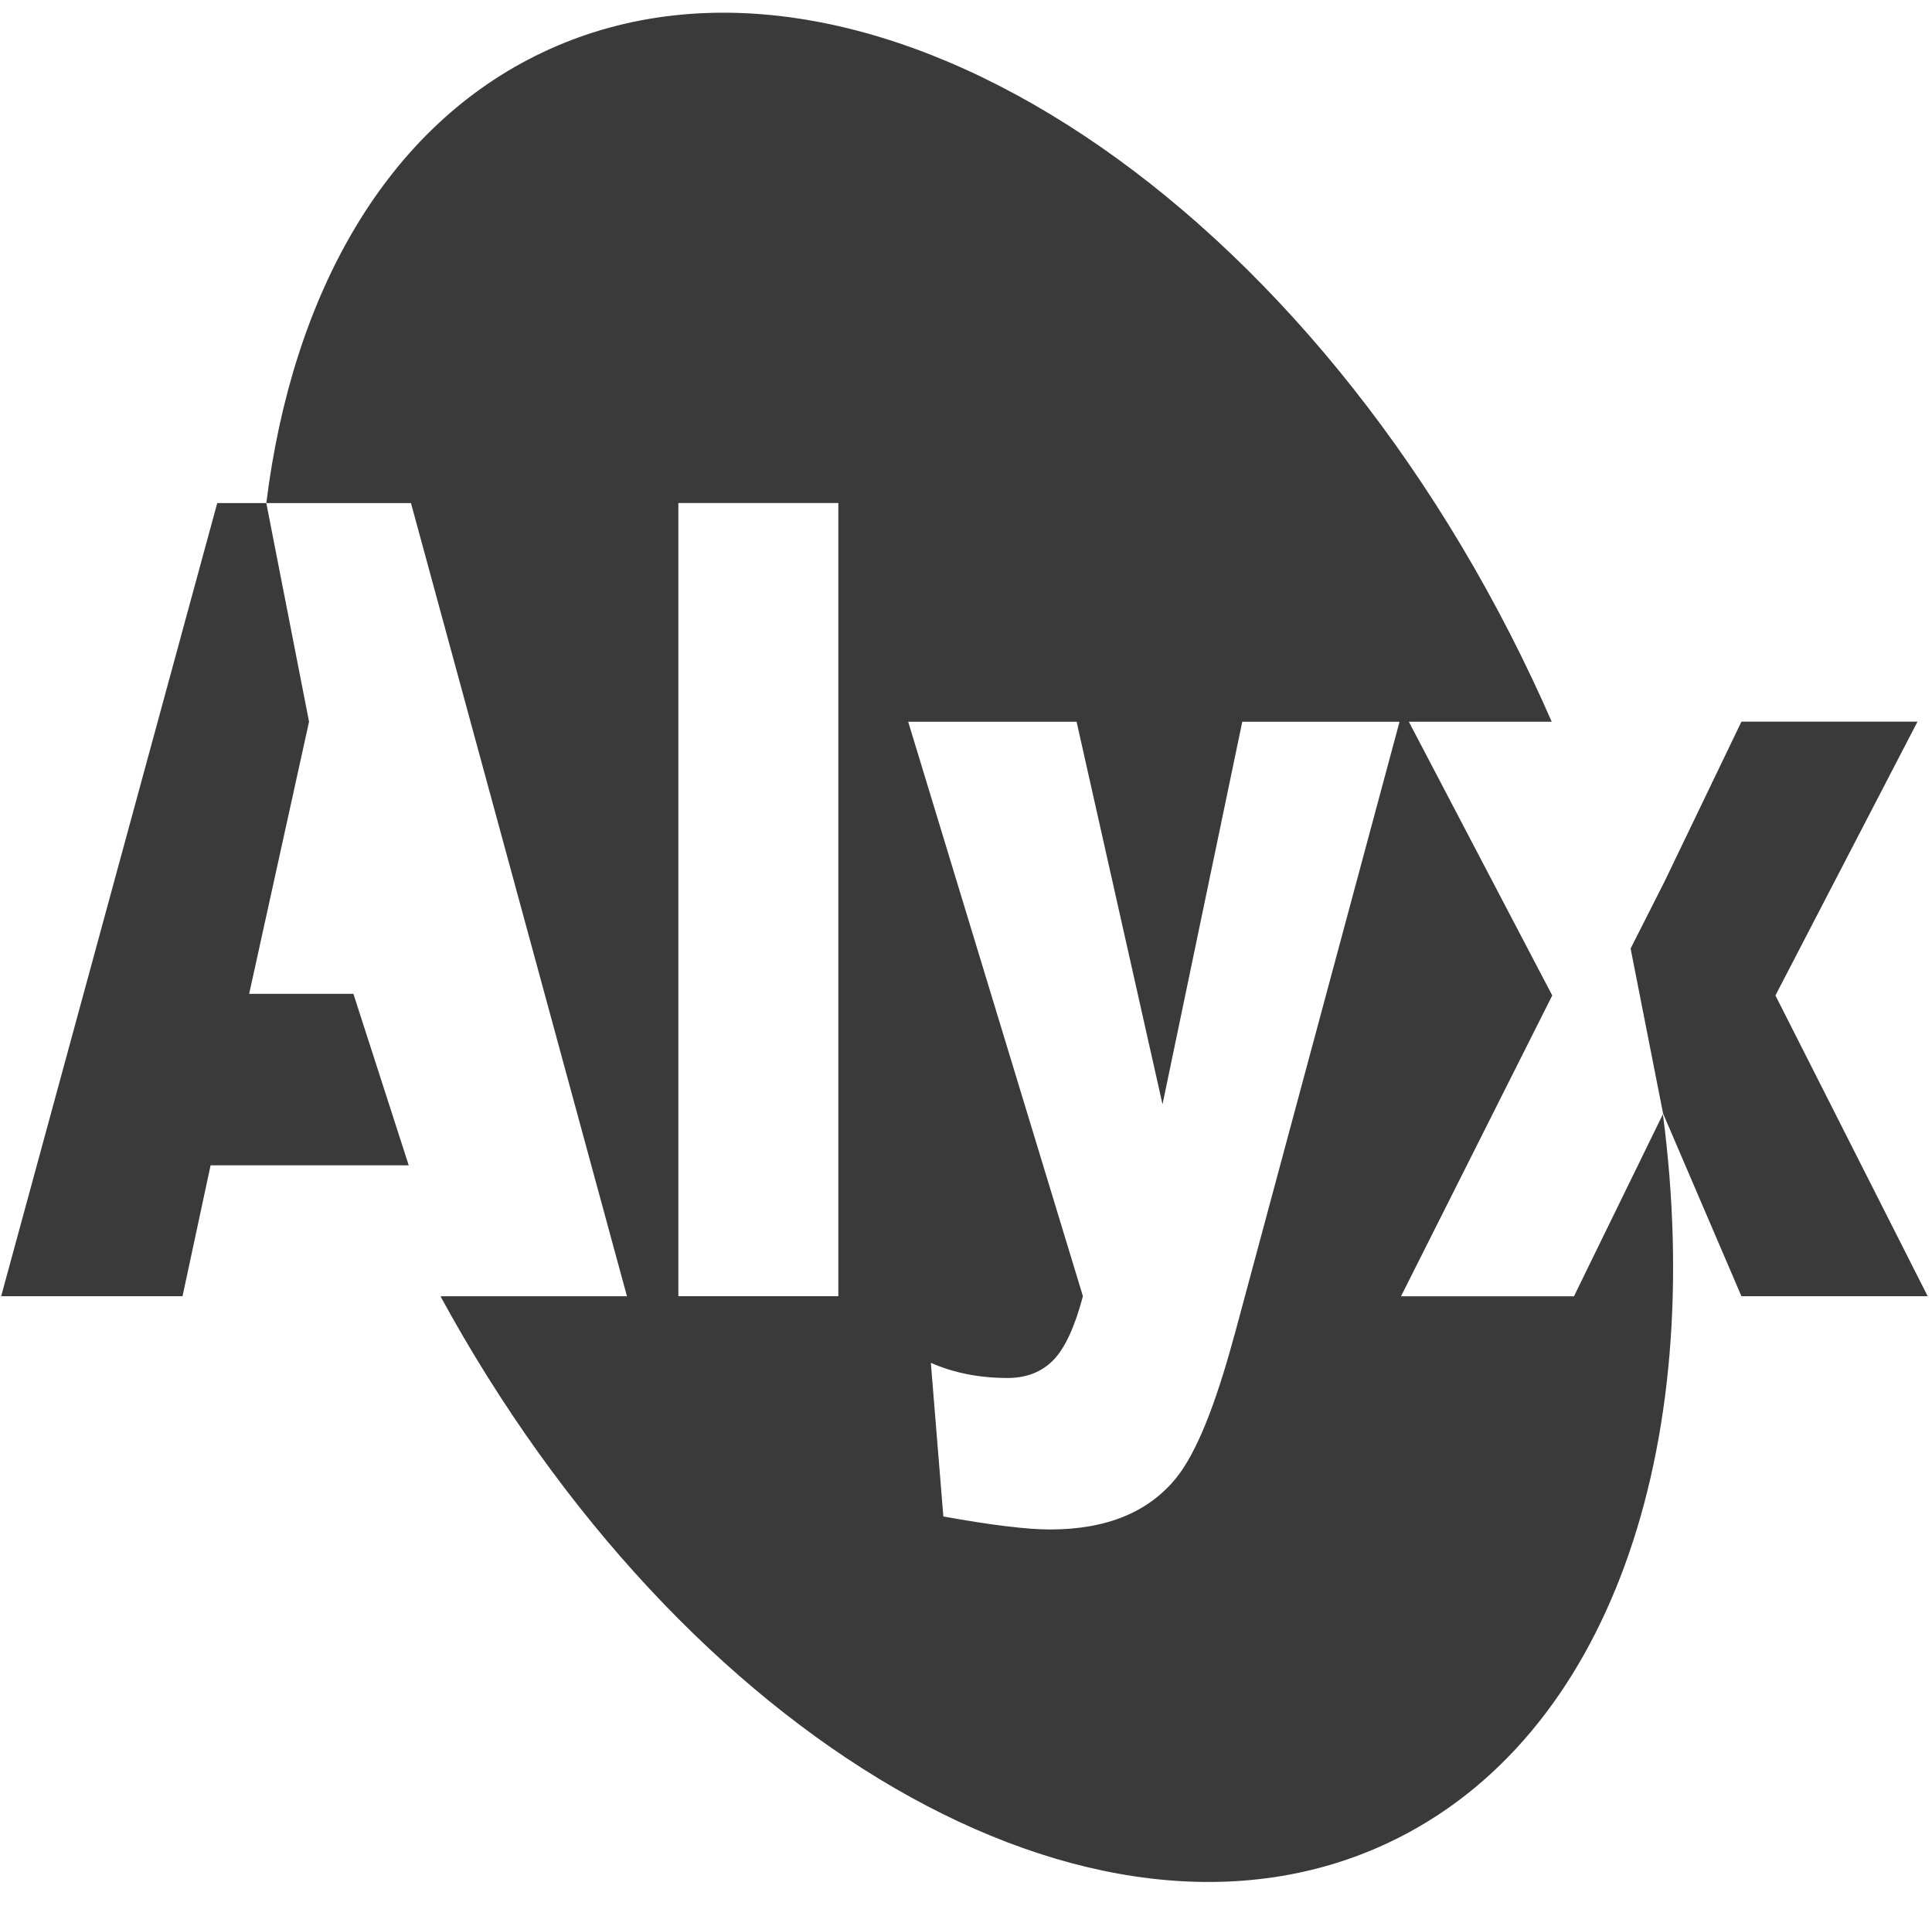 <?xml version="1.0" encoding="UTF-8"?>
<svg xmlns="http://www.w3.org/2000/svg" viewBox="0 0 250 247.53">
  <defs>
    <style>
      .cls-1 {
        isolation: isolate;
      }

      .cls-2 {
        mix-blend-mode: hard-light;
      }

      .cls-3 {
        fill: #3a3a3a;
        stroke-width: 0px;
      }
    </style>
  </defs>
  <g class="cls-1">
    <g id="Layer_2" data-name="Layer 2">
      <g class="cls-2">
        <path class="cls-3" d="M57.03,167.77c31.27,57.33,84.48,88.67,122.69,70.61,28.54-13.48,41.1-50.92,35.46-94.23l-11.51,23.56h-22.38l19.57-38.92-18.56-35.42h18.49c-.8-1.82-1.62-3.64-2.48-5.46C168.11,23.95,110.77-12.39,70.27,6.75c-20.23,9.56-32.43,31.15-35.81,58.34h18.72l27.95,102.62h-24.07l-.03.06ZM108.48,167.7h-20.7v-102.62h20.7v102.62ZM159.71,172.8c-2.44,9.06-4.92,15.18-7.46,18.35-3.59,4.48-9.05,6.73-16.38,6.73-2.98,0-7.57-.56-13.8-1.68l-1.62-19.88c2.97,1.31,6.29,1.96,9.94,1.96,2.43,0,4.4-.77,5.91-2.31,1.5-1.54,2.78-4.3,3.83-8.27l-22.61-74.32h21.79l11.12,49.49,10.32-49.49h20.35l-21.38,79.43Z"/>
        <polygon class="cls-3" points="32.24 128.58 39.99 93.37 34.46 65.09 28.11 65.09 .15 167.7 23.62 167.7 27.25 150.77 52.89 150.77 45.73 128.58 32.24 128.58"/>
        <polygon class="cls-3" points="211 122.72 215.2 144.06 225.34 167.7 249.44 167.7 229.74 128.79 248.12 93.37 225.34 93.37 215.37 114.09 211 122.72"/>
      </g>
    </g>
  </g>
</svg>
